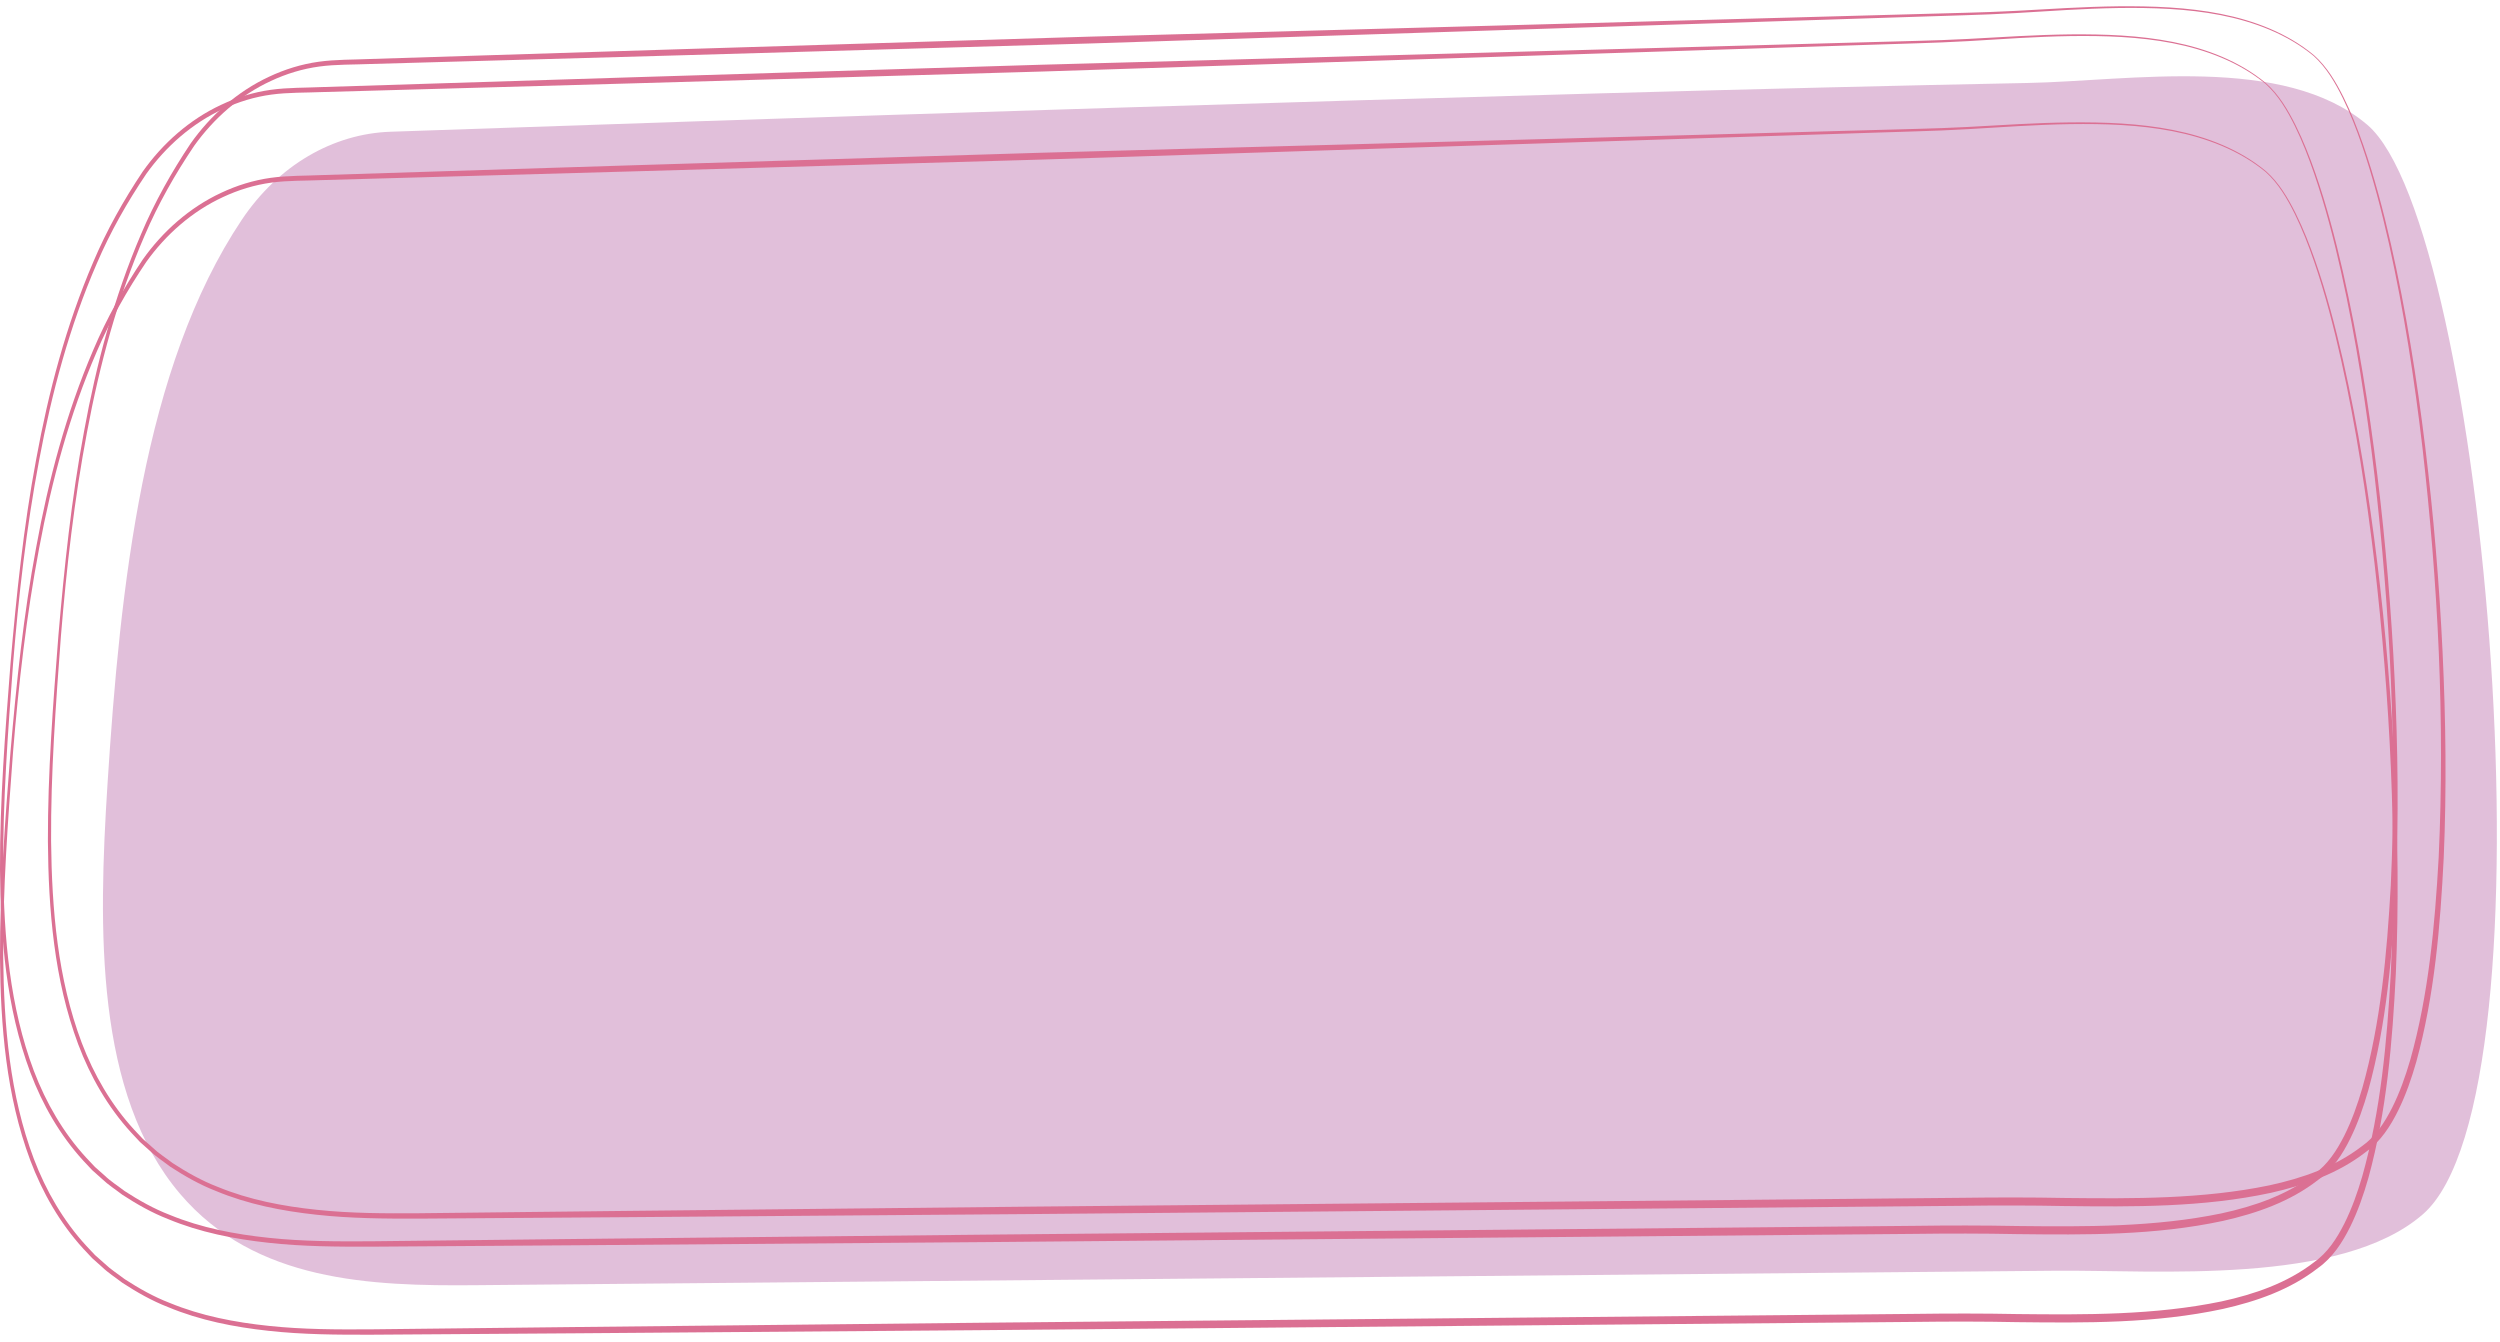 <?xml version="1.0" encoding="UTF-8"?> <svg xmlns="http://www.w3.org/2000/svg" width="231" height="124" viewBox="0 0 231 124" fill="none"><path d="M218.741 11.534C211.032 4.979 196.795 7.485 187.346 7.667C141.827 8.548 59.895 11.345 36.075 12.173C30.773 12.357 25.718 15.268 22.347 20.301C13.227 33.92 11.099 54.237 9.934 72.439C9.079 85.81 8.774 101.077 16.652 110.326C23.569 118.447 34.278 118.841 43.938 118.752C92.605 118.306 141.272 117.861 189.938 117.415C199.226 117.33 216.283 118.811 223.877 112.196C236.564 101.146 229.664 20.822 218.741 11.534Z" fill="#E1BFDA"></path><path d="M213.769 5.161C211.319 3.14 208.269 2.001 205.178 1.396C202.07 0.796 198.888 0.7 195.727 0.741C192.562 0.791 189.402 1.021 186.238 1.209C183.071 1.395 179.901 1.443 176.736 1.56L138.735 2.785L100.735 4.016L62.731 5.114L43.728 5.647L34.227 5.913C32.647 5.98 31.046 5.938 29.507 6.147C27.959 6.355 26.448 6.818 25.033 7.481C22.188 8.795 19.757 10.931 17.936 13.482C16.178 16.09 14.612 18.85 13.37 21.755C10.855 27.554 9.202 33.705 8.043 39.922C6.863 46.142 6.148 52.445 5.631 58.756C5.159 65.071 4.684 71.397 4.721 77.727C4.789 84.03 5.323 90.444 7.556 96.363C8.674 99.305 10.273 102.075 12.4 104.388L13.208 105.245L14.089 106.025C14.655 106.572 15.326 106.988 15.947 107.466C17.262 108.319 18.634 109.097 20.103 109.661C23.013 110.862 26.139 111.459 29.27 111.785C32.408 112.119 35.575 112.125 38.738 112.103L57.747 111.889L95.765 111.487L171.803 110.767L181.308 110.677C184.471 110.634 187.657 110.629 190.821 110.693C197.138 110.762 203.508 110.801 209.674 109.529C212.726 108.867 215.759 107.821 218.216 105.926C219.485 105.045 220.338 103.727 221.04 102.34C221.737 100.947 222.262 99.462 222.702 97.954C224.411 91.887 224.979 85.534 225.333 79.23C225.923 66.585 225.271 53.89 223.829 41.311C223.087 35.023 222.125 28.754 220.752 22.571C220.059 19.483 219.269 16.411 218.241 13.417C217.725 11.922 217.152 10.444 216.455 9.024C215.757 7.615 214.946 6.22 213.769 5.161ZM213.818 5.104C215.015 6.17 215.835 7.569 216.544 8.981C217.251 10.403 217.832 11.882 218.357 13.378C219.402 16.374 220.208 19.446 220.917 22.535C222.322 28.719 223.315 34.99 224.089 41.281C224.859 47.574 225.39 53.897 225.693 60.231C225.994 66.564 226.072 72.913 225.8 79.254C225.482 85.582 224.958 91.954 223.264 98.118C222.826 99.652 222.302 101.17 221.589 102.617C220.883 104.045 219.961 105.482 218.615 106.434C216.045 108.44 212.929 109.523 209.823 110.219C203.553 111.569 197.138 111.513 190.811 111.439C187.64 111.374 184.488 111.376 181.315 111.418L171.81 111.502L95.772 112.175L57.752 112.469L38.742 112.601C35.572 112.609 32.388 112.59 29.223 112.239C26.064 111.896 22.901 111.279 19.947 110.045C18.457 109.467 17.06 108.67 15.723 107.797C15.091 107.308 14.409 106.881 13.834 106.322L12.939 105.524L12.119 104.65C9.96 102.288 8.347 99.47 7.226 96.492C4.988 90.499 4.476 84.054 4.426 77.733C4.409 71.385 4.904 65.059 5.395 58.741C5.94 52.427 6.593 46.112 7.763 39.874C8.901 33.639 10.534 27.461 13.042 21.617C14.282 18.687 15.844 15.906 17.615 13.257C19.461 10.651 21.936 8.455 24.85 7.095C26.3 6.409 27.851 5.927 29.443 5.706C31.047 5.483 32.627 5.523 34.21 5.45L43.711 5.15L62.712 4.551L100.716 3.385L138.723 2.352L176.73 1.313C179.898 1.21 183.065 1.177 186.226 1.006C189.388 0.833 192.553 0.618 195.724 0.582C198.891 0.555 202.082 0.666 205.2 1.283C208.302 1.901 211.364 3.061 213.818 5.104Z" fill="#DB7093"></path><path d="M209.343 7.754C206.893 5.733 203.843 4.594 200.752 3.989C197.644 3.389 194.462 3.293 191.301 3.334C188.135 3.384 184.976 3.614 181.812 3.802C178.645 3.988 175.475 4.036 172.31 4.153L134.309 5.378L96.309 6.609L58.305 7.707L39.303 8.24L29.802 8.506C28.222 8.573 26.621 8.531 25.082 8.74C23.534 8.948 22.023 9.411 20.608 10.073C17.763 11.387 15.332 13.524 13.511 16.075C11.753 18.683 10.187 21.442 8.945 24.348C6.43 30.146 4.777 36.297 3.618 42.514C2.438 48.733 1.723 55.036 1.206 61.347C0.734 67.662 0.259 73.99 0.296 80.319C0.364 86.621 0.898 93.034 3.131 98.954C4.249 101.897 5.848 104.667 7.975 106.98L8.783 107.836L9.664 108.616C10.23 109.163 10.901 109.579 11.522 110.057C12.837 110.91 14.209 111.688 15.678 112.252C18.588 113.453 21.714 114.05 24.845 114.376C27.983 114.71 31.15 114.716 34.313 114.694L53.322 114.48L91.34 114.078L167.378 113.358L176.883 113.268C180.046 113.224 183.232 113.22 186.396 113.284C192.713 113.353 199.083 113.392 205.248 112.12C208.301 111.458 211.333 110.412 213.79 108.517C215.058 107.636 215.912 106.318 216.614 104.931C217.311 103.538 217.836 102.053 218.276 100.545C219.985 94.478 220.553 88.124 220.907 81.82C221.497 69.175 220.845 56.48 219.403 43.901C218.661 37.612 217.699 31.345 216.326 25.162C215.633 22.073 214.843 19.002 213.815 16.008C213.299 14.512 212.726 13.034 212.029 11.614C211.33 10.207 210.52 8.812 209.343 7.754ZM209.392 7.697C210.589 8.763 211.409 10.162 212.118 11.573C212.825 12.995 213.407 14.475 213.931 15.97C214.976 18.966 215.782 22.038 216.491 25.128C217.896 31.311 218.889 37.583 219.663 43.873C220.434 50.166 220.964 56.489 221.267 62.824C221.568 69.157 221.646 75.505 221.374 81.847C221.056 88.174 220.532 94.546 218.838 100.711C218.4 102.245 217.876 103.763 217.163 105.21C216.457 106.638 215.535 108.075 214.189 109.027C211.619 111.033 208.503 112.116 205.397 112.812C199.127 114.162 192.712 114.106 186.385 114.032C183.214 113.967 180.062 113.969 176.889 114.011L167.384 114.095L91.346 114.768L53.326 115.062L34.316 115.194C31.146 115.202 27.962 115.183 24.797 114.832C21.638 114.488 18.475 113.872 15.521 112.638C14.03 112.06 12.634 111.263 11.297 110.39C10.665 109.901 9.983 109.474 9.408 108.916L8.513 108.118L7.693 107.244C5.534 104.882 3.921 102.064 2.8 99.085C0.562 93.093 0.05 86.647 0 80.326C-0.017 73.978 0.478 67.653 0.969 61.334C1.514 55.02 2.167 48.706 3.337 42.468C4.475 36.233 6.108 30.055 8.616 24.211C9.856 21.282 11.418 18.5 13.189 15.851C15.035 13.245 17.51 11.049 20.424 9.689C21.874 9.003 23.425 8.521 25.017 8.3C26.621 8.077 28.201 8.117 29.784 8.044L39.285 7.744L58.286 7.145L96.29 5.979L134.297 4.946L172.303 3.907C175.471 3.804 178.638 3.771 181.799 3.6C184.961 3.427 188.126 3.212 191.297 3.176C194.464 3.149 197.655 3.26 200.773 3.877C203.876 4.493 206.938 5.653 209.392 7.697Z" fill="#DB7093"></path><path d="M209.343 15.888C206.893 13.867 203.843 12.728 200.752 12.123C197.644 11.523 194.462 11.427 191.301 11.469C188.135 11.519 184.976 11.749 181.812 11.936C178.645 12.122 175.475 12.17 172.31 12.287L134.309 13.512L96.309 14.743L58.305 15.841L39.303 16.374L29.802 16.64C28.222 16.707 26.621 16.665 25.082 16.874C23.534 17.082 22.023 17.545 20.608 18.208C17.763 19.522 15.332 21.658 13.511 24.209C11.753 26.817 10.187 29.577 8.945 32.482C6.43 38.281 4.777 44.432 3.618 50.649C2.438 56.869 1.723 63.171 1.206 69.483C0.734 75.798 0.259 82.125 0.296 88.454C0.364 94.757 0.898 101.17 3.131 107.09C4.249 110.031 5.848 112.802 7.975 115.115L8.783 115.972L9.664 116.752C10.23 117.299 10.901 117.715 11.522 118.193C12.837 119.046 14.209 119.824 15.678 120.388C18.588 121.589 21.714 122.186 24.845 122.512C27.983 122.846 31.15 122.852 34.313 122.83L53.322 122.616L91.34 122.214L167.378 121.494L176.883 121.404C180.046 121.361 183.232 121.356 186.396 121.419C192.713 121.488 199.083 121.527 205.248 120.255C208.301 119.593 211.333 118.547 213.79 116.652C215.058 115.771 215.912 114.453 216.614 113.066C217.311 111.674 217.836 110.188 218.276 108.68C219.985 102.613 220.553 96.26 220.907 89.956C221.497 77.311 220.845 64.616 219.403 52.037C218.661 45.748 217.699 39.48 216.326 33.297C215.633 30.209 214.843 27.137 213.815 24.143C213.299 22.648 212.726 21.17 212.029 19.75C211.33 18.342 210.52 16.946 209.343 15.888ZM209.392 15.831C210.589 16.897 211.409 18.296 212.118 19.708C212.825 21.13 213.407 22.609 213.931 24.105C214.976 27.101 215.782 30.173 216.491 33.262C217.896 39.446 218.889 45.717 219.663 52.008C220.434 58.301 220.964 64.624 221.267 70.958C221.568 77.292 221.646 83.64 221.374 89.981C221.056 96.309 220.532 102.681 218.838 108.845C218.4 110.379 217.876 111.897 217.163 113.344C216.457 114.772 215.535 116.209 214.189 117.161C211.619 119.167 208.503 120.25 205.397 120.946C199.127 122.296 192.712 122.24 186.385 122.166C183.214 122.101 180.062 122.103 176.889 122.145L167.384 122.229L91.346 122.902L53.326 123.196L34.316 123.328C31.146 123.336 27.962 123.317 24.797 122.966C21.638 122.622 18.475 122.006 15.521 120.772C14.03 120.194 12.634 119.397 11.297 118.524C10.665 118.035 9.983 117.608 9.408 117.049L8.513 116.251L7.693 115.377C5.534 113.015 3.921 110.196 2.8 107.218C0.562 101.225 0.05 94.78 0 88.459C-0.017 82.111 0.478 75.785 0.969 69.467C1.514 63.153 2.167 56.838 3.337 50.6C4.475 44.365 6.108 38.187 8.616 32.343C9.856 29.413 11.418 26.632 13.189 23.983C15.035 21.377 17.51 19.181 20.424 17.821C21.874 17.135 23.425 16.653 25.017 16.432C26.621 16.209 28.201 16.249 29.784 16.176L39.285 15.876L58.286 15.277L96.29 14.111L134.297 13.078L172.303 12.039C175.471 11.936 178.638 11.903 181.799 11.732C184.961 11.559 188.126 11.344 191.297 11.308C194.464 11.281 197.655 11.392 200.773 12.009C203.876 12.627 206.938 13.787 209.392 15.831Z" fill="#DB7093"></path></svg> 